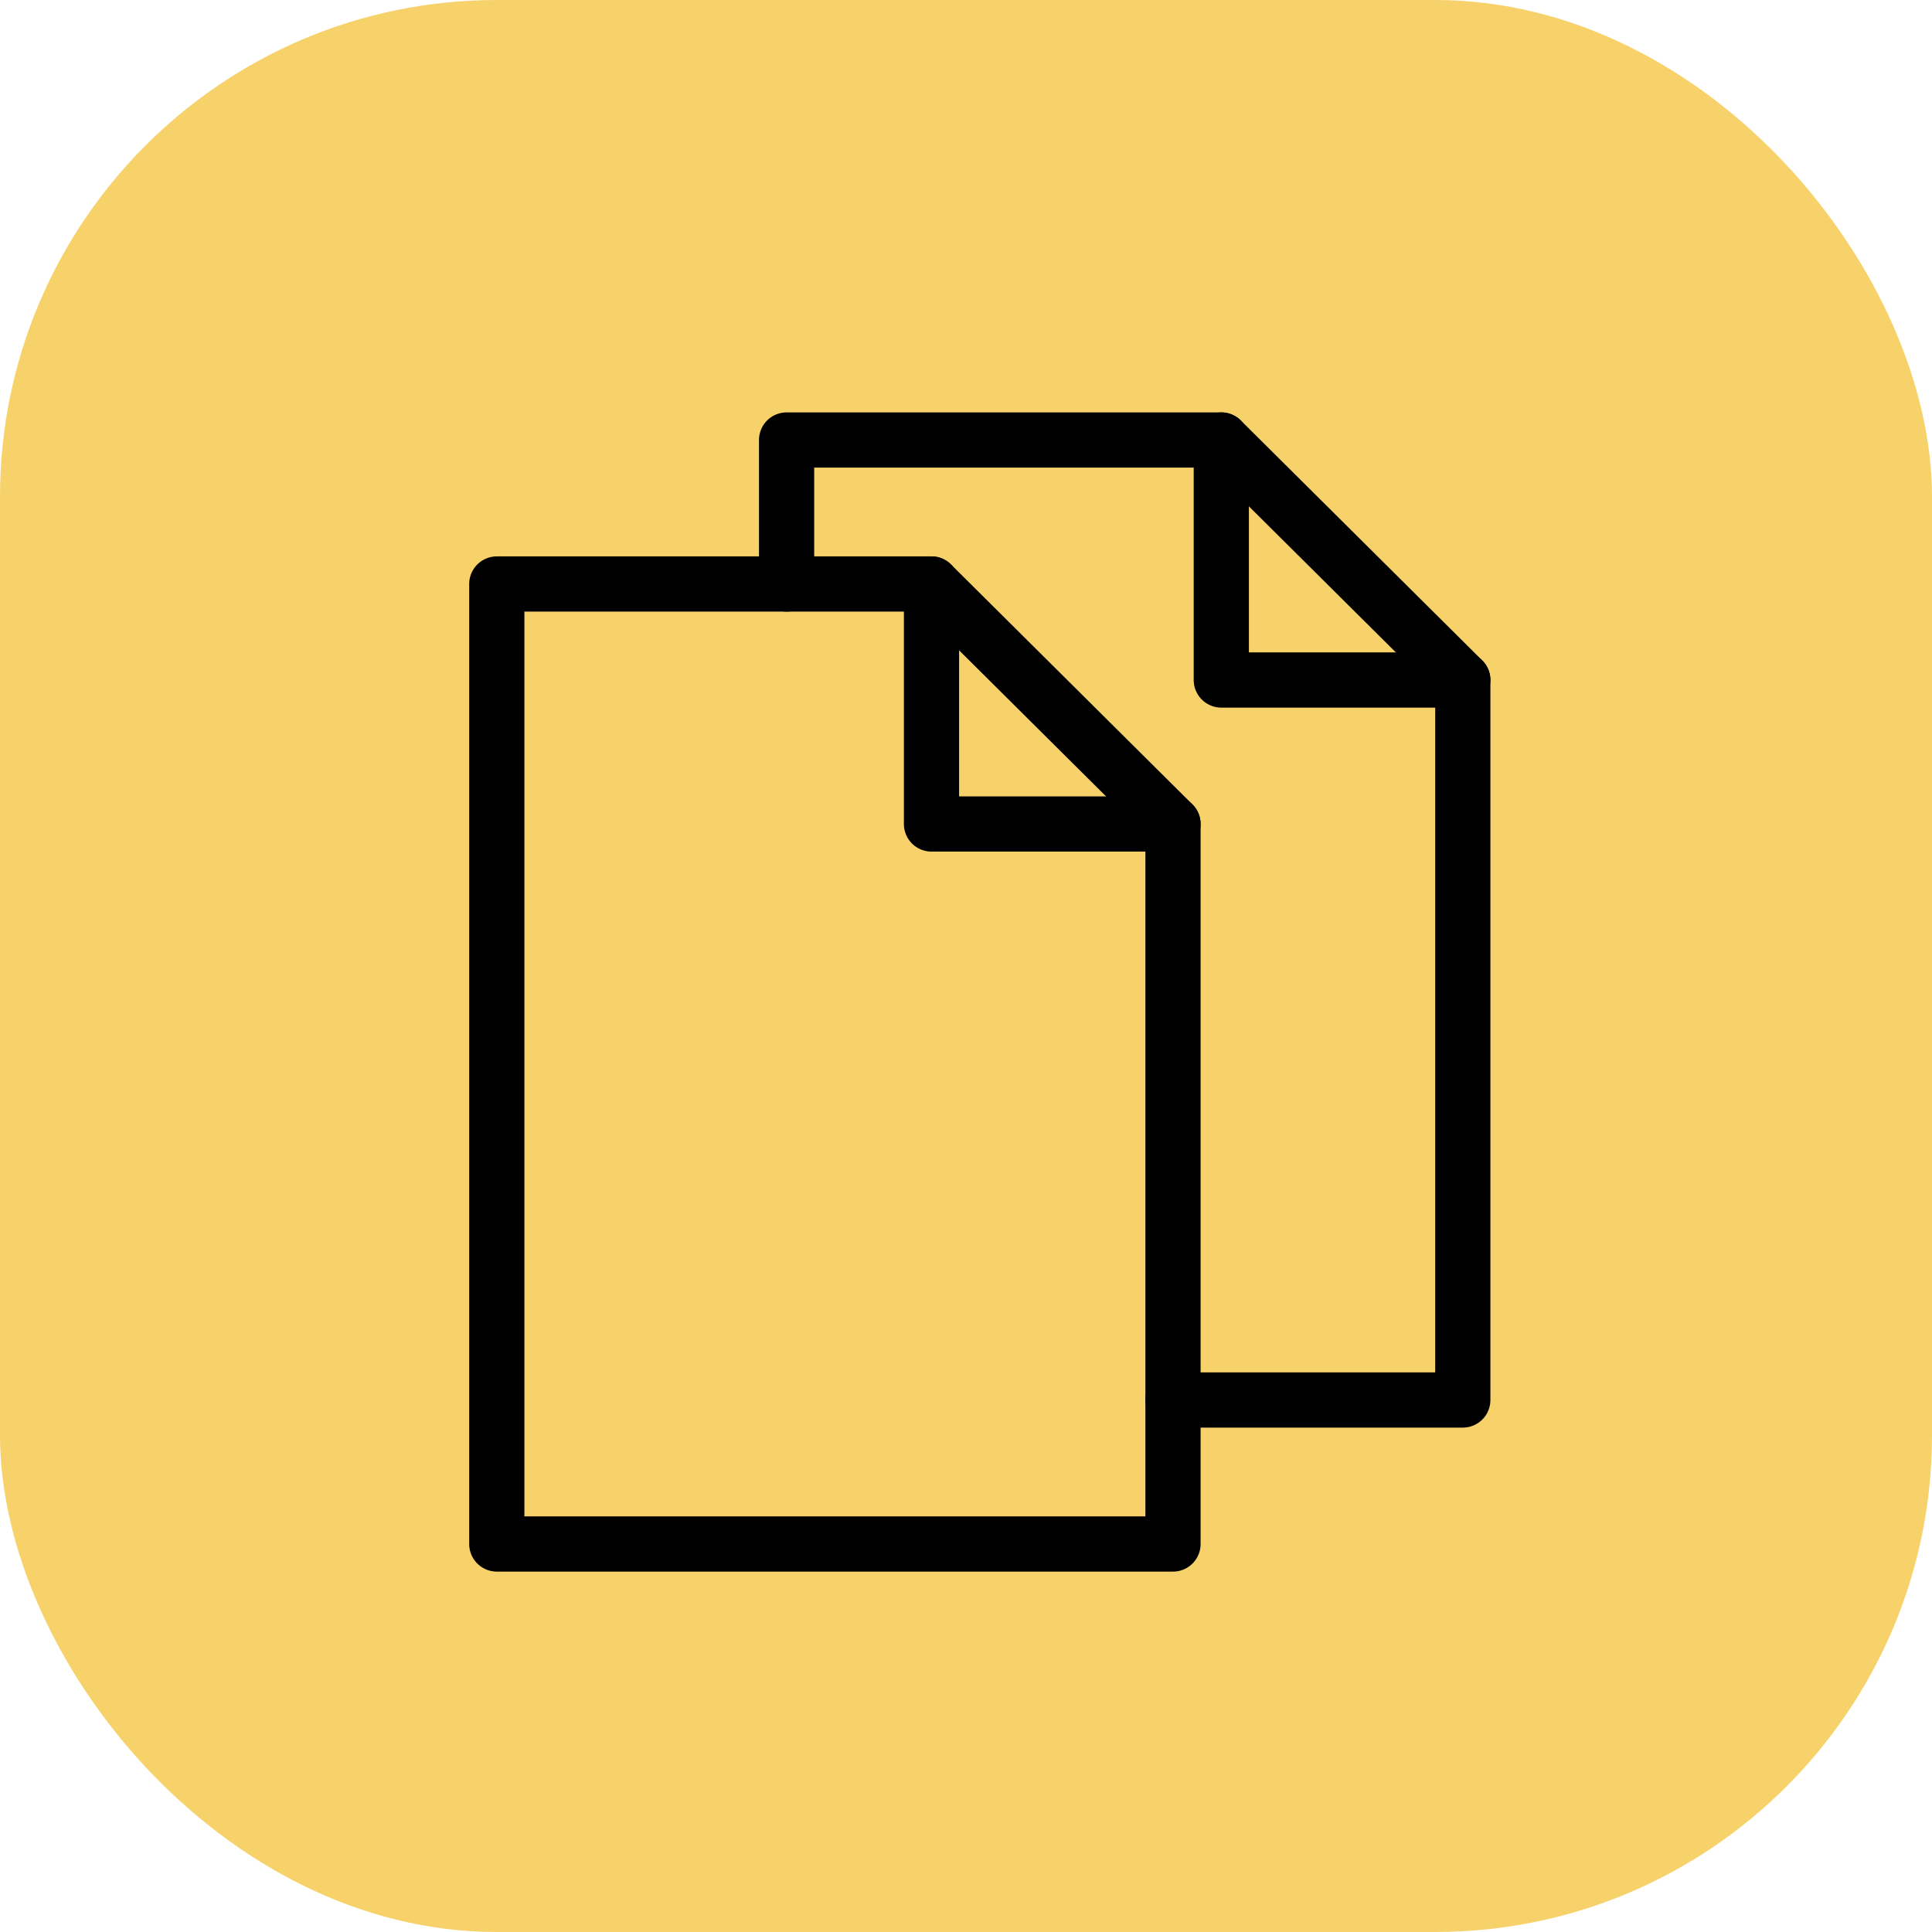<?xml version="1.0" encoding="UTF-8"?>
<svg width="70px" height="70px" viewBox="0 0 70 70" version="1.1" xmlns="http://www.w3.org/2000/svg" xmlns:xlink="http://www.w3.org/1999/xlink">
    <title>Centralize_document_storage</title>
    <g id="Page-1" stroke="none" stroke-width="1" fill="none" fill-rule="evenodd">
        <g id="Employee-Expenses---UI" transform="translate(-405, -2077)">
            <g id="Group-44" transform="translate(0, 1687)">
                <g id="Group-32" transform="translate(375, 194)">
                    <g id="Key-Benefits-Copy" transform="translate(0, 167)">
                        <g id="Group-9" transform="translate(30, 29)">
                            <rect id="Rectangle" fill="#F7D169" x="0" y="0" width="70" height="70" rx="18"></rect>
                            <g transform="translate(18, 15.942)" stroke="#000000" stroke-linecap="round" stroke-linejoin="round" stroke-width="2">
                                <polygon id="Stroke-1" points="24.5 40 0 40 0 5.217 15.75 5.217 24.5 13.913"></polygon>
                                <polyline id="Stroke-3" points="15.75 5.217 15.75 13.913 24.5 13.913"></polyline>
                                <g id="Group-8" transform="translate(10.5, 0)">
                                    <polyline id="Stroke-4" points="0 5.217 0 0 15.75 0 24.5 8.696 24.5 34.783 14 34.783"></polyline>
                                    <polyline id="Stroke-6" points="15.75 0 15.75 8.696 24.5 8.696"></polyline>
                                </g>
                            </g>
                        </g>
                    </g>
                </g>
            </g>
        </g>
    </g>
</svg>